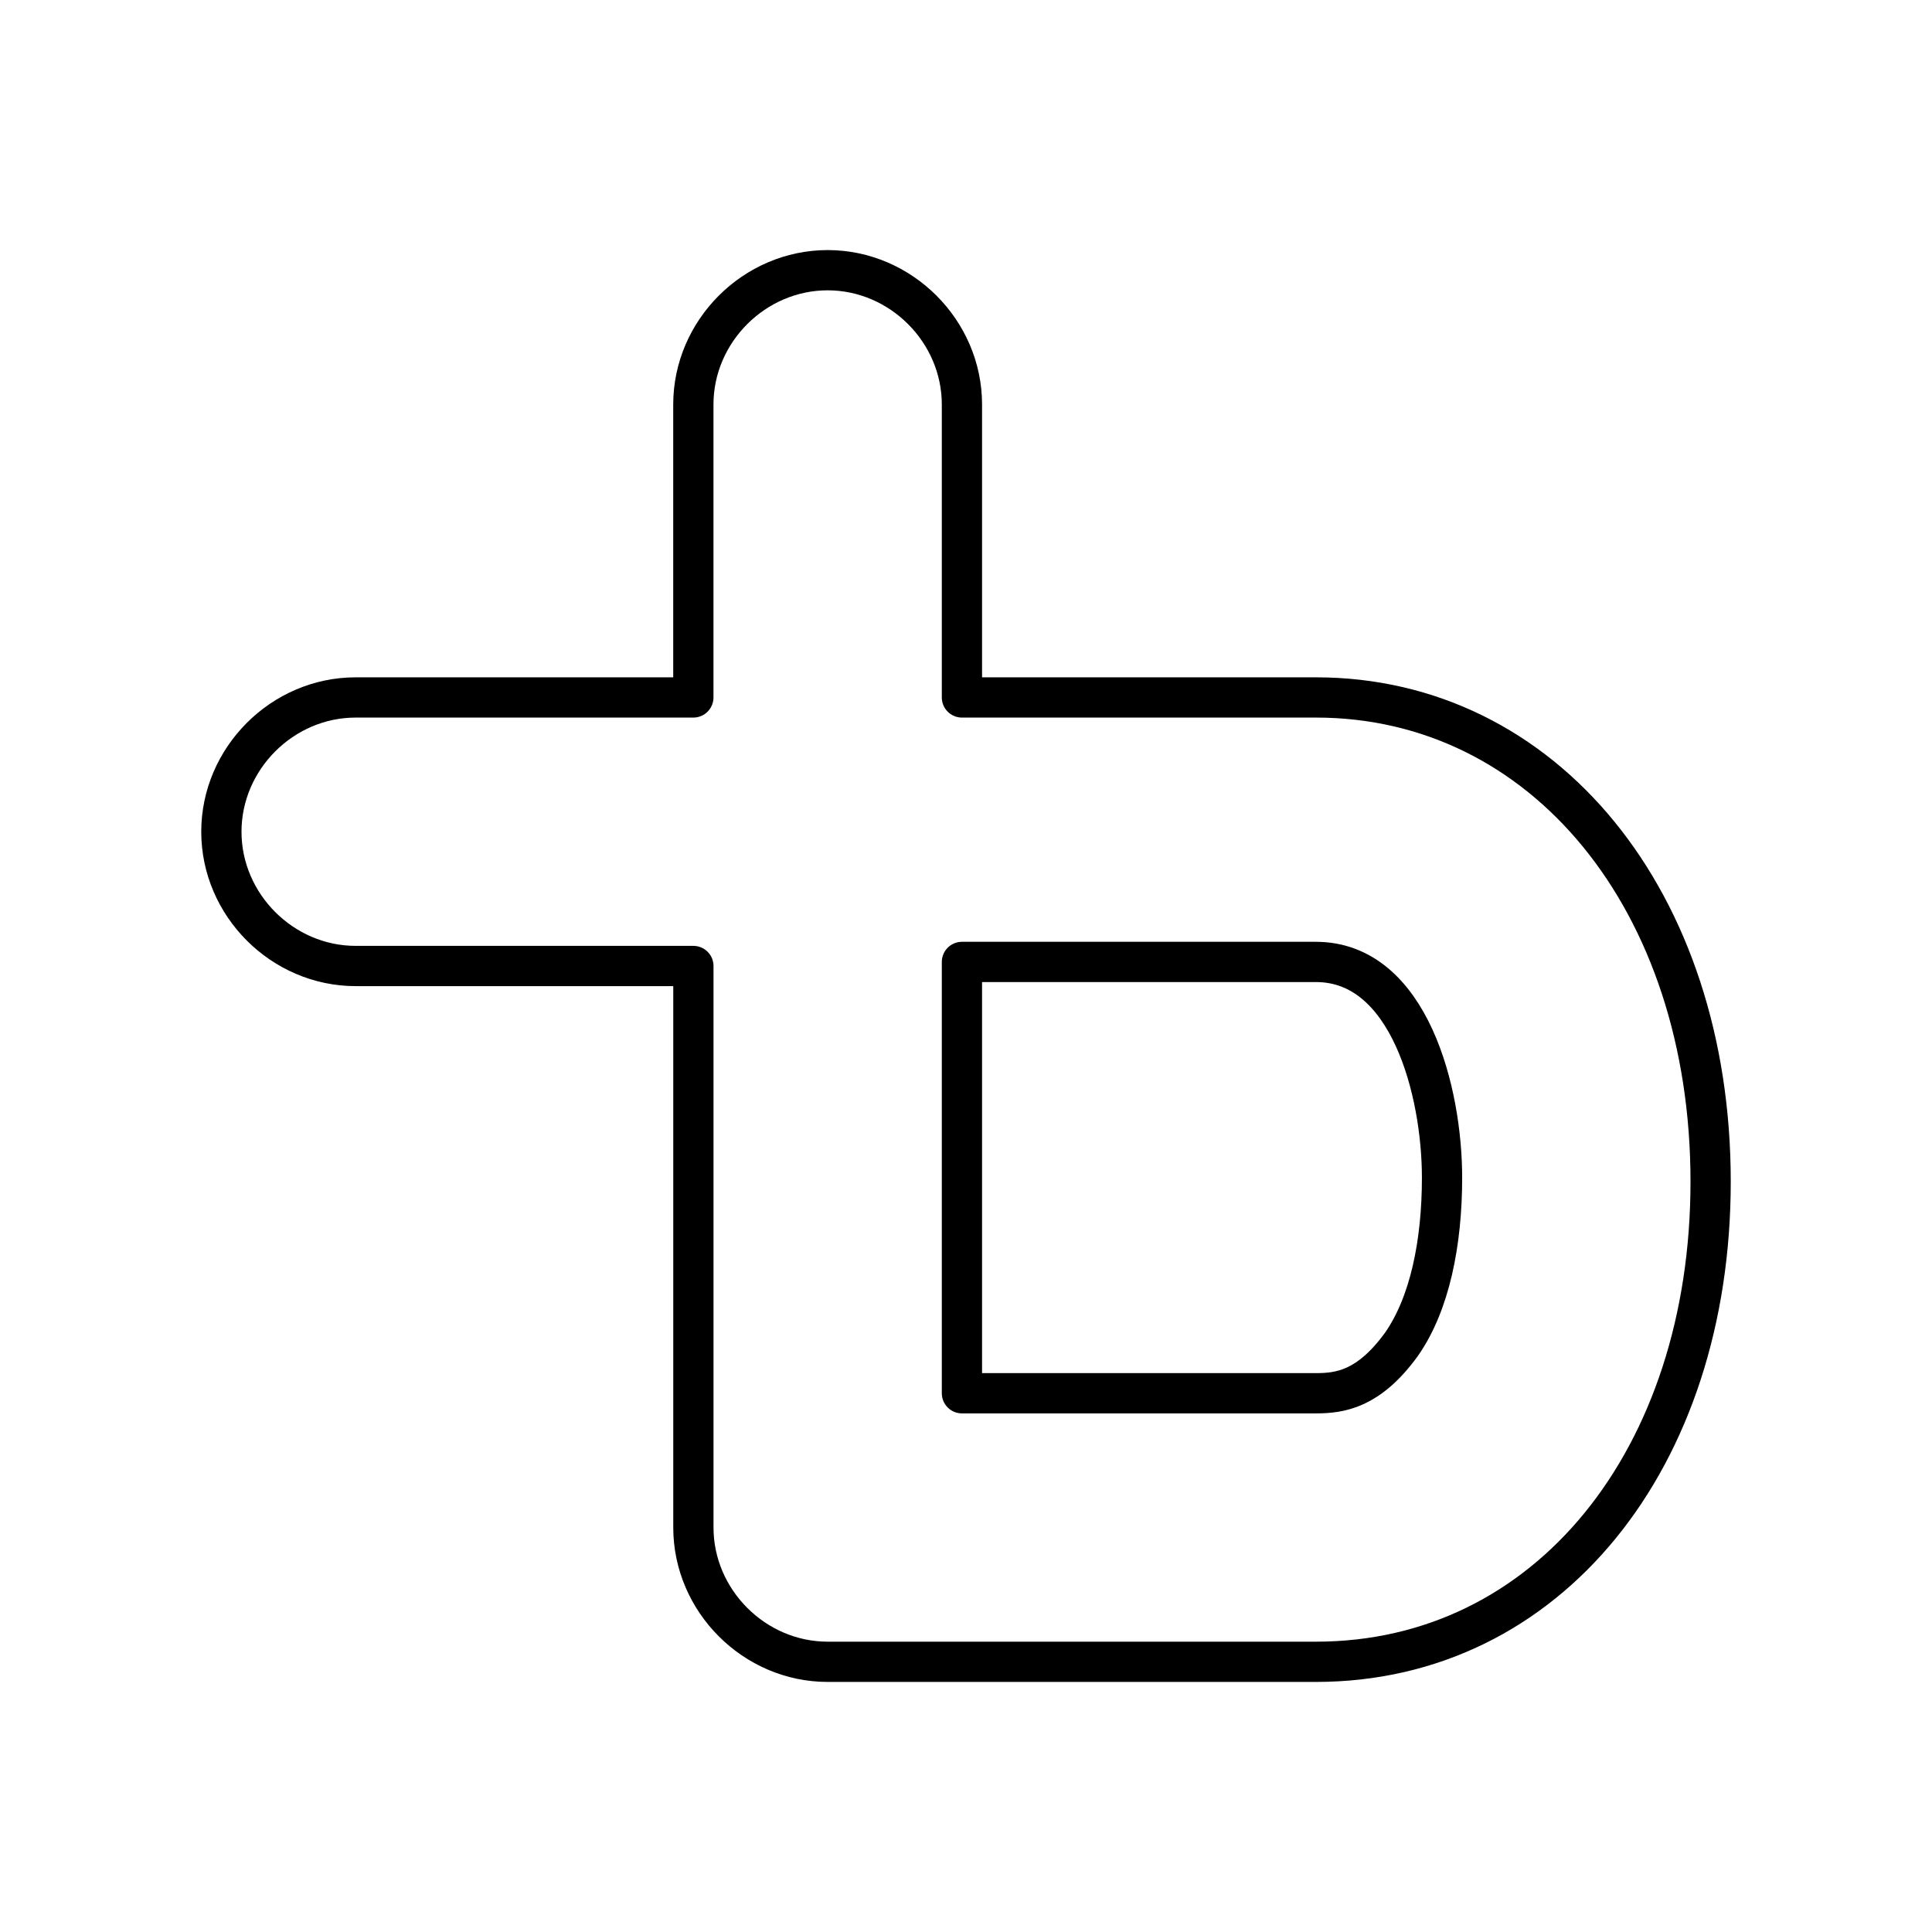 <?xml version="1.0" encoding="utf-8"?>
<!-- Generator: www.svgicons.com -->
<svg xmlns="http://www.w3.org/2000/svg" width="800" height="800" viewBox="0 0 48 48">
<path fill="none" stroke="currentColor" stroke-linecap="round" stroke-linejoin="round" d="M32.694 41.287H20.563c-1.82 0-3.336-1.516-3.336-3.336V24h-8.39C7.016 24 5.5 22.484 5.5 20.664s1.516-3.336 3.336-3.336h8.39v-7.279c0-1.82 1.517-3.336 3.337-3.336s3.336 1.516 3.336 3.336v7.279h8.795c5.661 0 9.806 5.054 9.806 12.03c0 6.874-4.044 11.929-9.806 11.929m-8.795-6.672h8.795c.607 0 1.314-.101 2.123-1.213c.708-1.011 1.01-2.528 1.01-4.145c0-2.123-.808-5.358-3.133-5.358h-8.795z"/>
</svg>
